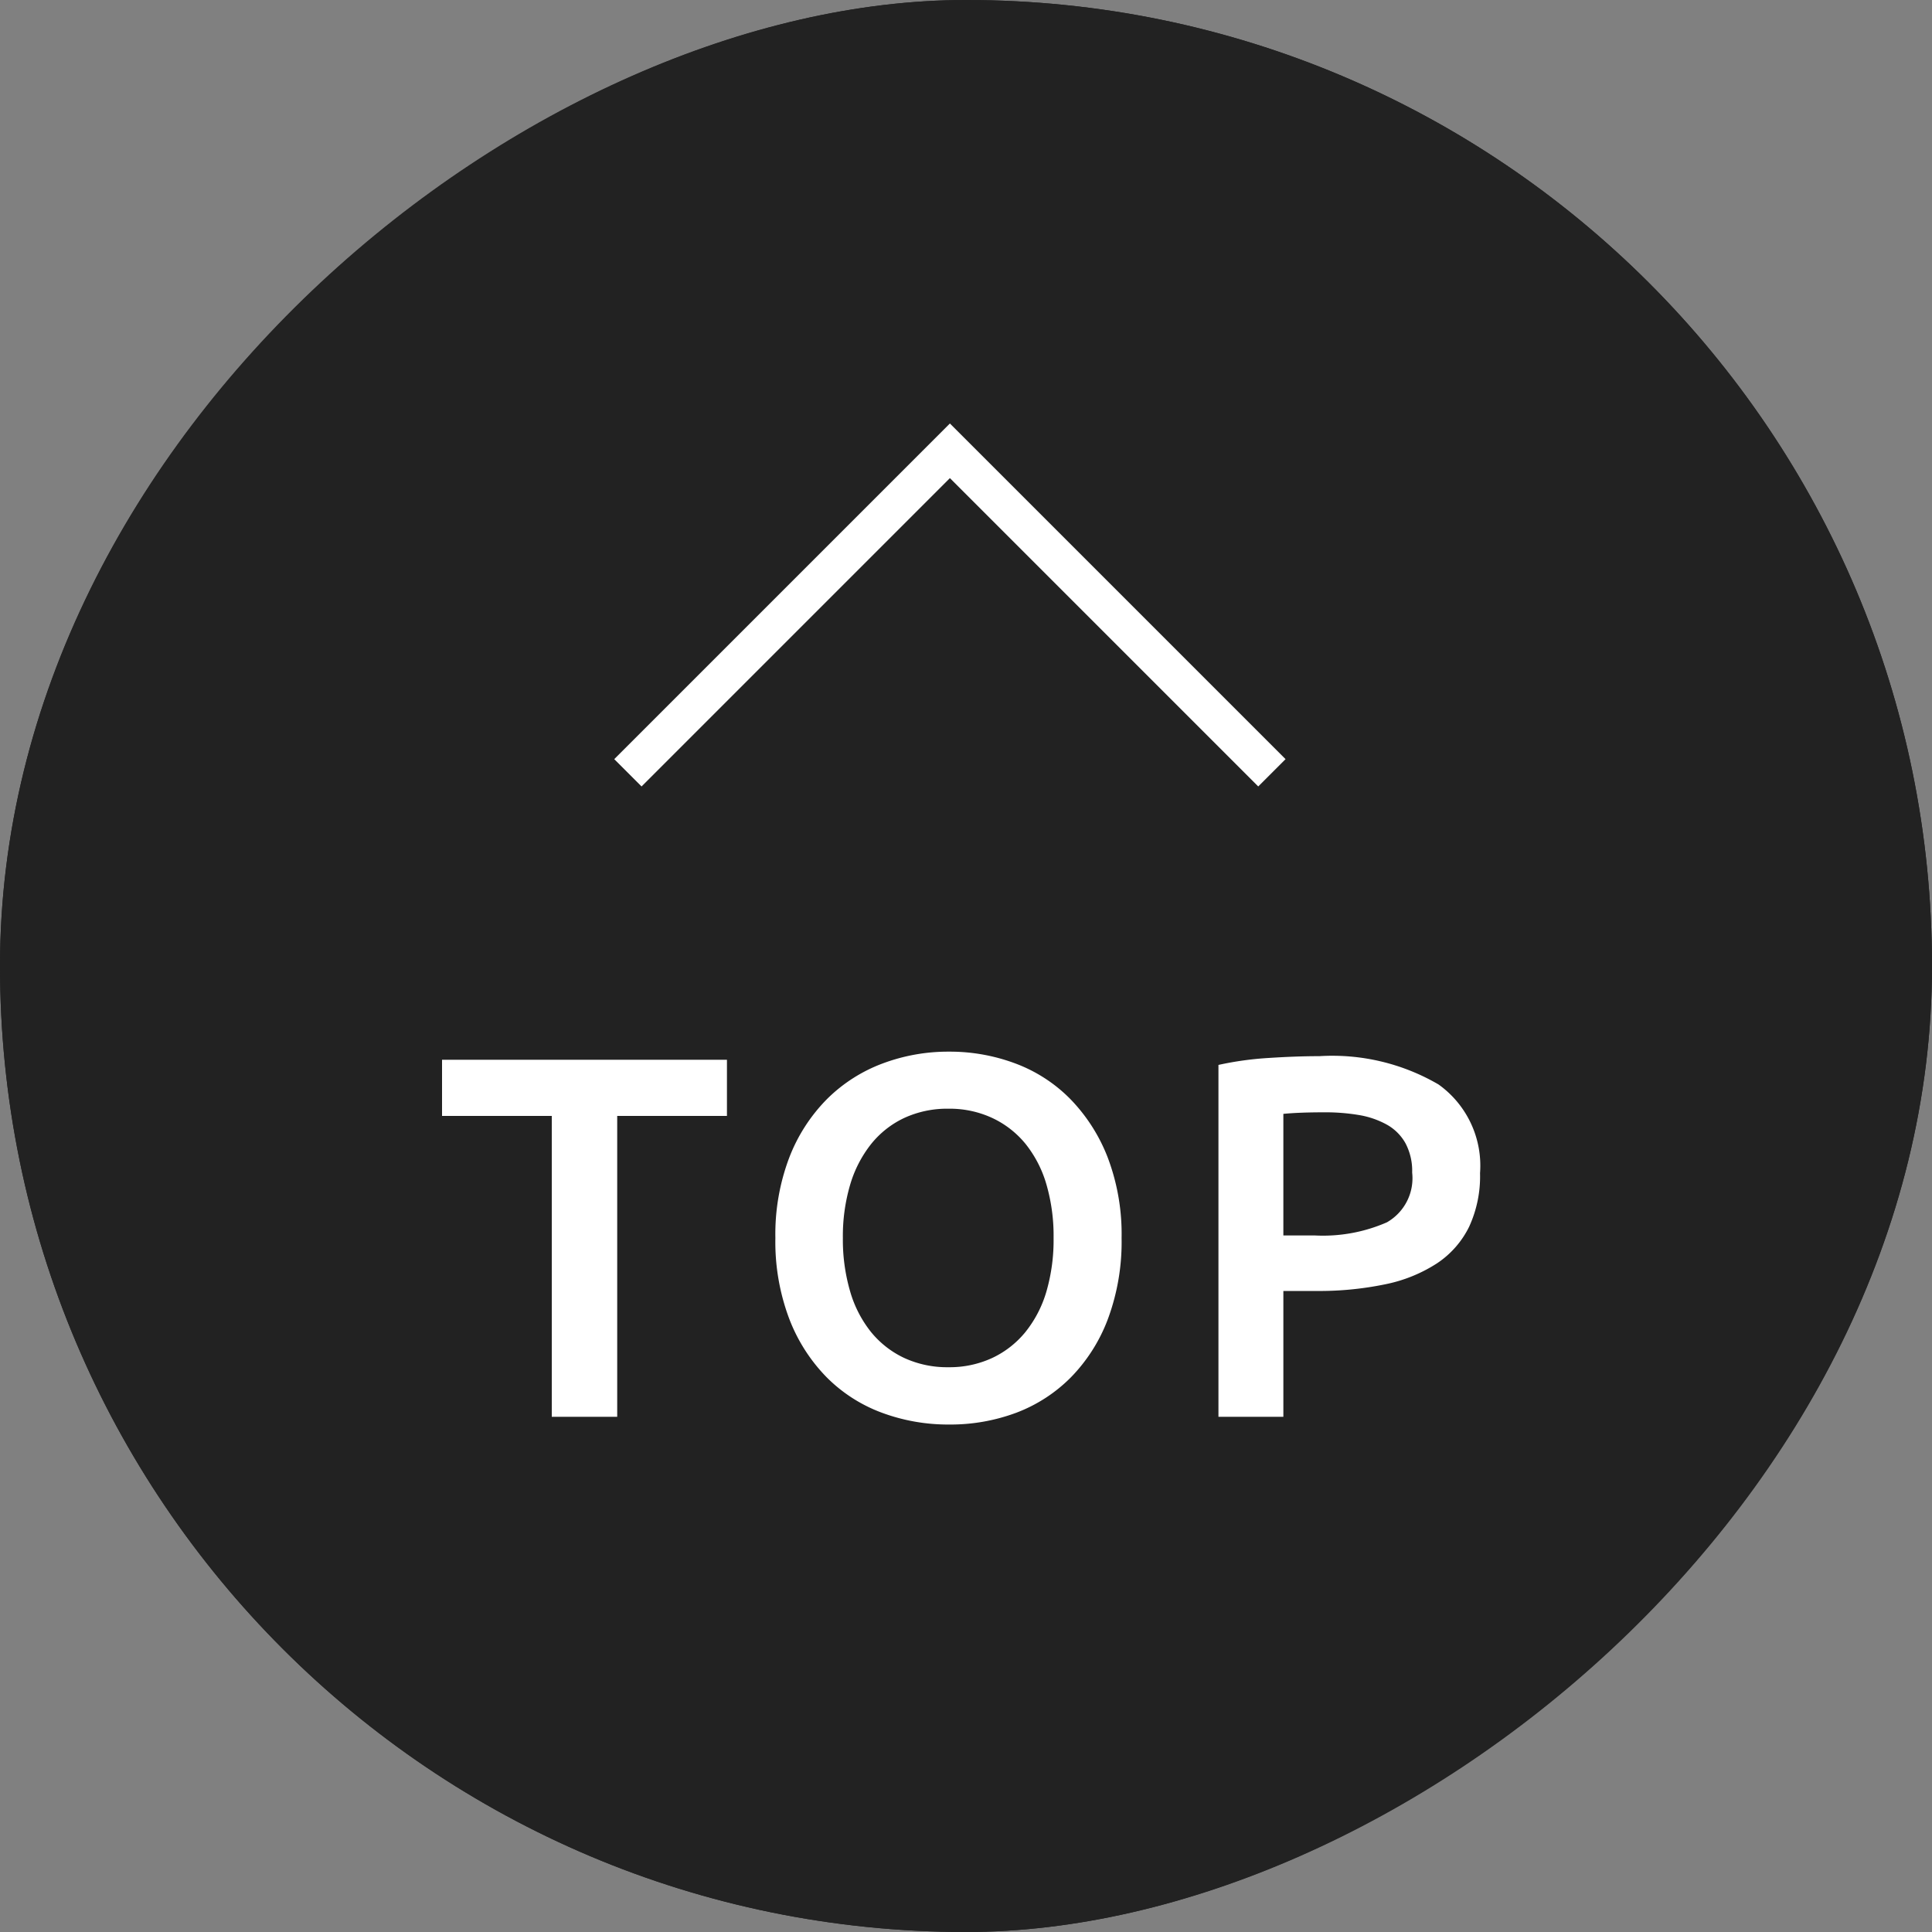 <svg xmlns="http://www.w3.org/2000/svg" width="60" height="60" viewBox="0 0 60 60">
  <rect x="0" y="0" width="60" height="60" fill="#808080" stroke="none"/>
  <g id="icon_pagetop" transform="translate(-1766 -875)">
    <g id="長方形_1687" data-name="長方形 1687" transform="translate(1826 875) rotate(90)" fill="#222" stroke="#222" stroke-width="1">
      <rect width="60" height="60" rx="30" stroke="none"/>
      <rect x="0.5" y="0.5" width="59" height="59" rx="29.5" fill="none"/>
    </g>
    <g id="グループ_3232" data-name="グループ 3232" transform="translate(0 -1)">
      <path id="パス_72" data-name="パス 72" d="M0,10,10,0,20,10" transform="translate(1785.5 890)" fill="none" stroke="#fff" stroke-width="1.2"/>
      <path id="パス_7715" data-name="パス 7715" d="M-7.424-11.088v1.744h-3.408V0h-2.032V-9.344h-3.408v-1.744Zm3.6,5.536A5.732,5.732,0,0,0-3.6-3.9a3.631,3.631,0,0,0,.648,1.264,2.938,2.938,0,0,0,1.032.808,3.176,3.176,0,0,0,1.376.288,3.138,3.138,0,0,0,1.36-.288,2.938,2.938,0,0,0,1.032-.808A3.631,3.631,0,0,0,2.5-3.9,5.732,5.732,0,0,0,2.72-5.552,5.732,5.732,0,0,0,2.5-7.208a3.631,3.631,0,0,0-.648-1.264A2.938,2.938,0,0,0,.816-9.28a3.138,3.138,0,0,0-1.36-.288A3.176,3.176,0,0,0-1.92-9.28a2.9,2.9,0,0,0-1.032.816A3.727,3.727,0,0,0-3.6-7.2,5.65,5.65,0,0,0-3.824-5.552Zm8.656,0A6.887,6.887,0,0,1,4.408-3.04,5.2,5.2,0,0,1,3.256-1.224a4.752,4.752,0,0,1-1.7,1.1A5.846,5.846,0,0,1-.528.24,5.912,5.912,0,0,1-2.616-.128a4.738,4.738,0,0,1-1.712-1.1A5.288,5.288,0,0,1-5.488-3.04,6.773,6.773,0,0,1-5.92-5.552a6.71,6.71,0,0,1,.432-2.5A5.266,5.266,0,0,1-4.312-9.872a4.856,4.856,0,0,1,1.72-1.1,5.8,5.8,0,0,1,2.064-.368,5.8,5.8,0,0,1,2.064.368,4.7,4.7,0,0,1,1.7,1.1A5.391,5.391,0,0,1,4.4-8.056,6.71,6.71,0,0,1,4.832-5.552ZM10.976-11.2a6.542,6.542,0,0,1,3.7.88,3.1,3.1,0,0,1,1.288,2.752A3.74,3.74,0,0,1,15.624-5.9a2.89,2.89,0,0,1-1,1.136,4.639,4.639,0,0,1-1.6.648,10.1,10.1,0,0,1-2.16.208H9.856V0H7.84V-10.928a10.009,10.009,0,0,1,1.56-.216Q10.256-11.2,10.976-11.2Zm.144,1.744q-.768,0-1.264.048v3.776h.976a4.952,4.952,0,0,0,2.24-.408,1.577,1.577,0,0,0,.784-1.544,1.831,1.831,0,0,0-.208-.912,1.5,1.5,0,0,0-.576-.576,2.708,2.708,0,0,0-.872-.3A6.281,6.281,0,0,0,11.12-9.456Z" transform="translate(1796 920)" fill="#fff"/>
    </g>
  </g>
</svg>
